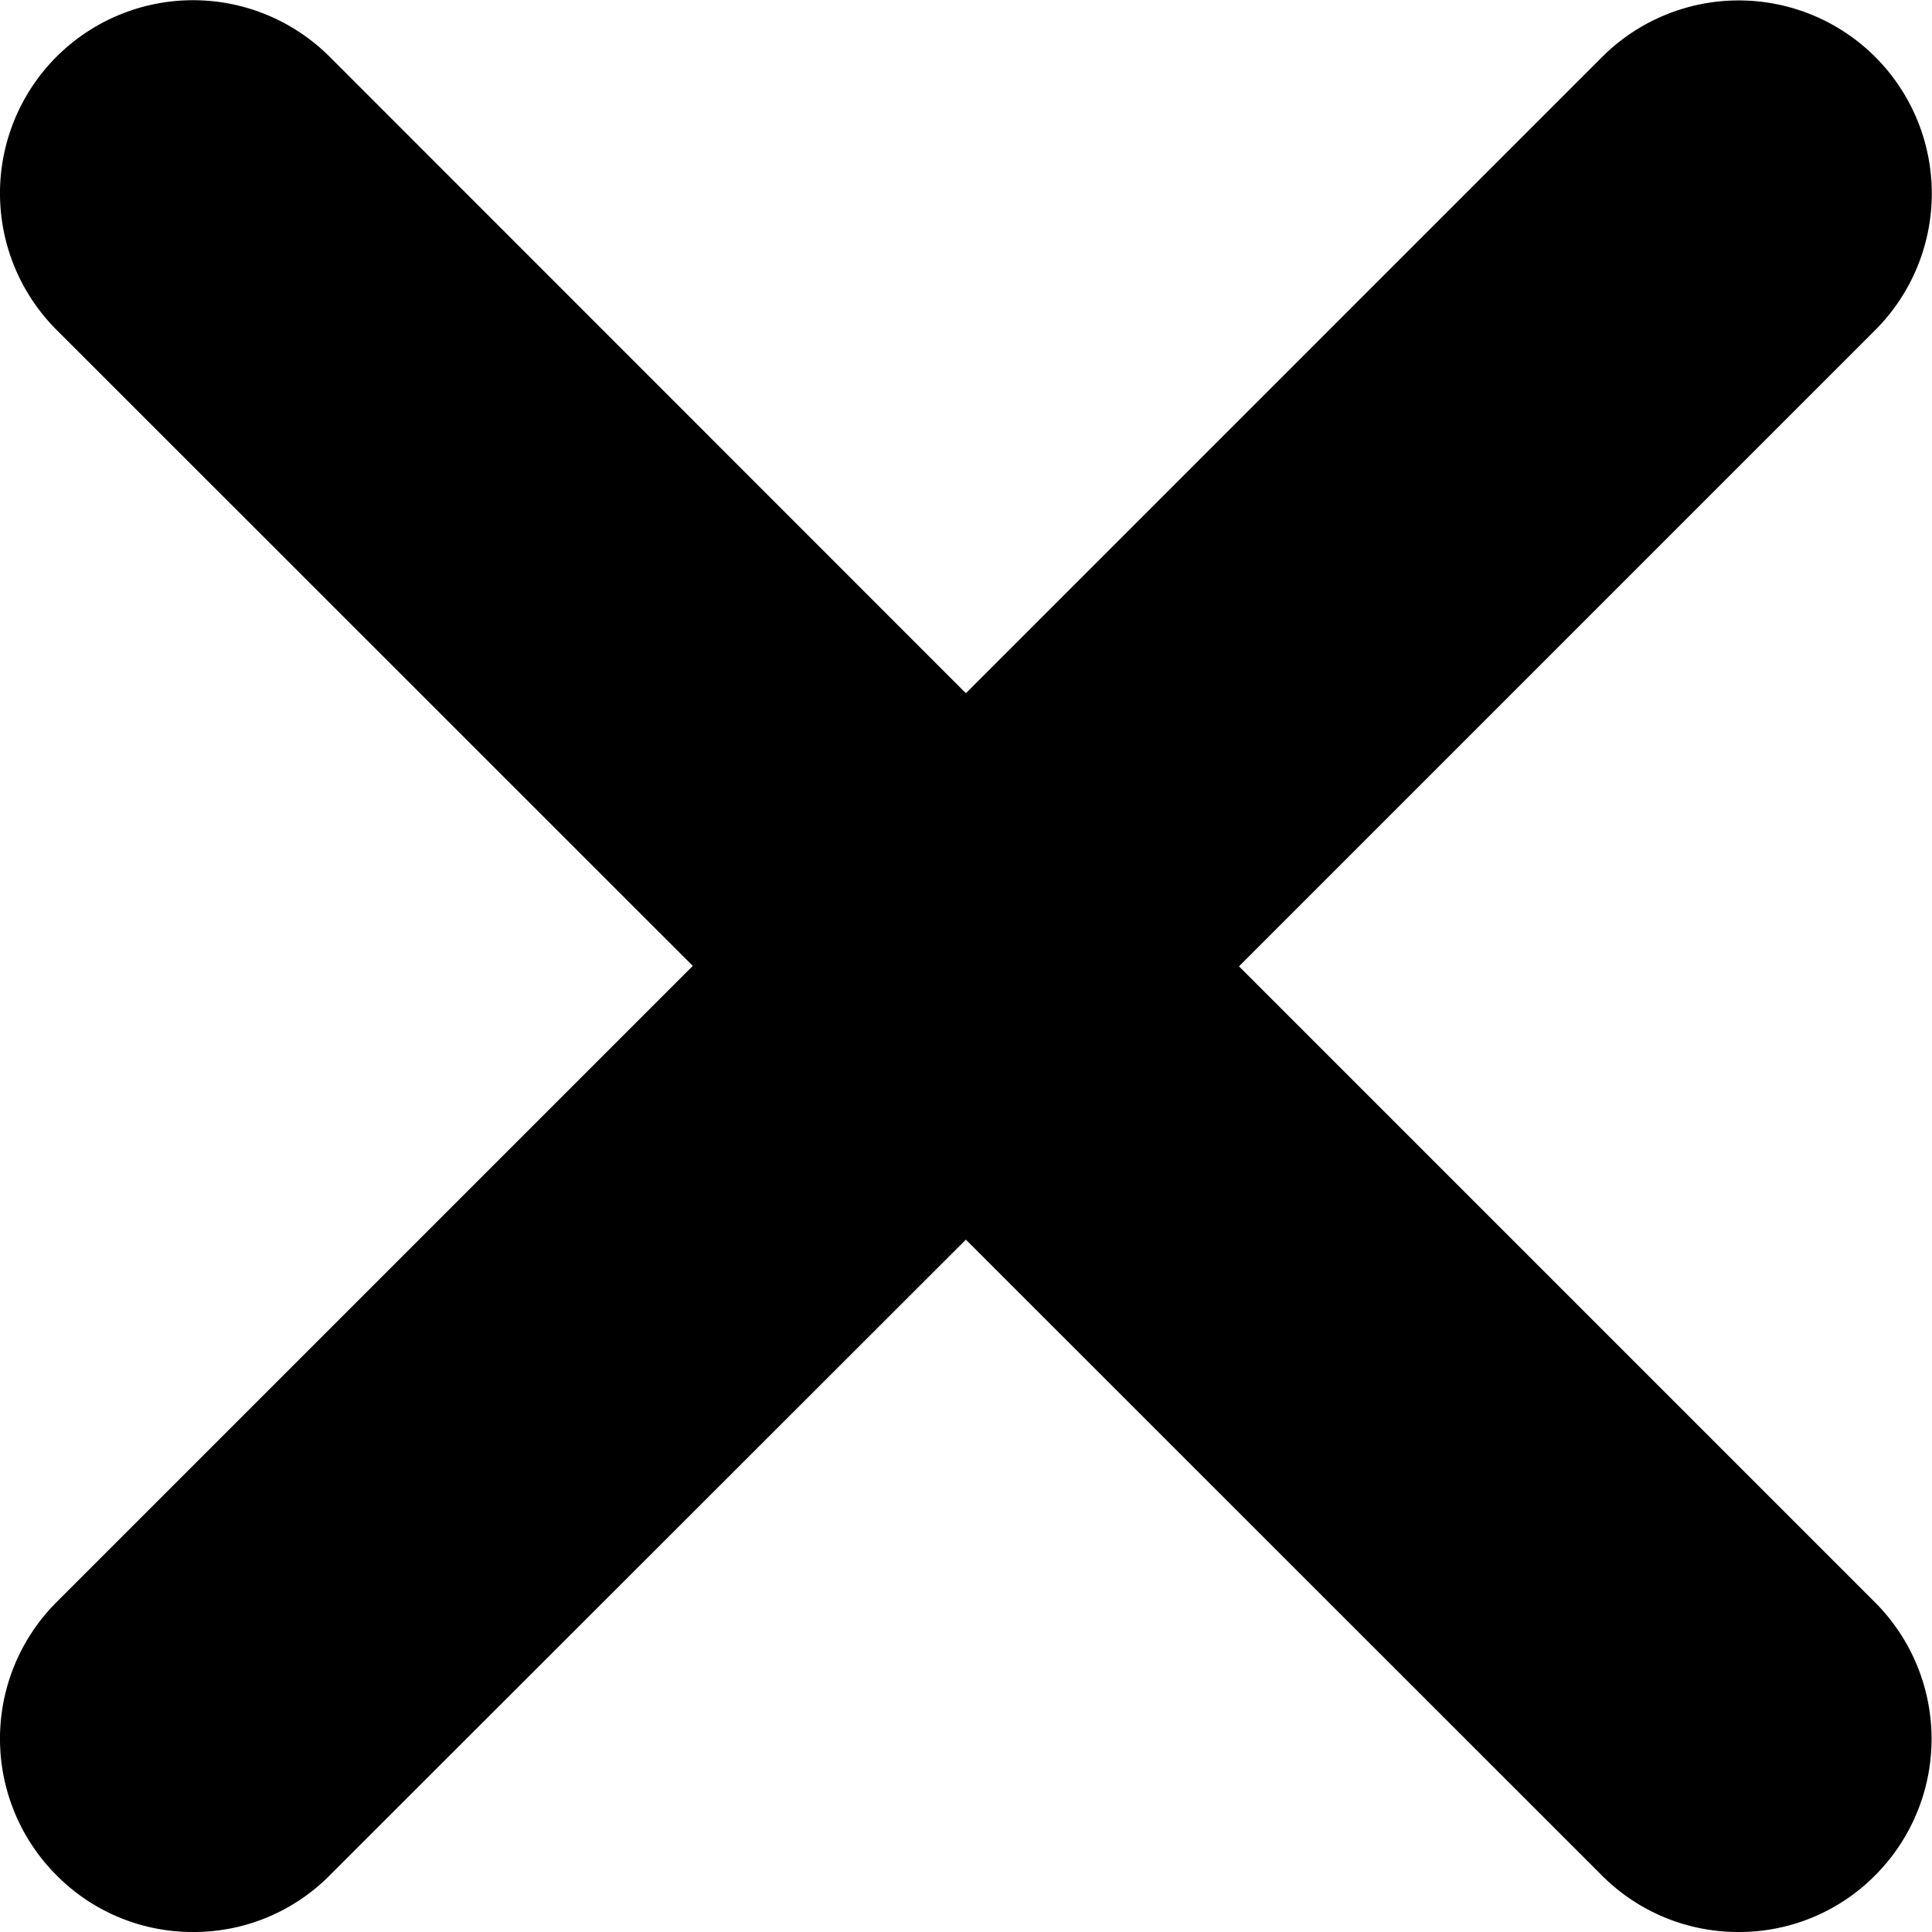 <svg xmlns="http://www.w3.org/2000/svg" width="8.751" height="8.751" viewBox="0 0 8.751 8.751">
  <path id="Path_19" data-name="Path 19" d="M8.493-2.368a.875.875,0,0,1,0,1.237.867.867,0,0,1-.618.256.871.871,0,0,1-.619-.256L4.375-4.011,1.494-1.132a.867.867,0,0,1-.619.257.867.867,0,0,1-.619-.257.875.875,0,0,1,0-1.237L3.138-5.251.256-8.132a.875.875,0,0,1,0-1.237.875.875,0,0,1,1.237,0L4.375-6.486,7.257-9.368a.875.875,0,0,1,1.237,0,.875.875,0,0,1,0,1.237L5.612-5.249,8.493-2.368Z" transform="translate(0 9.626)"/>
</svg>
